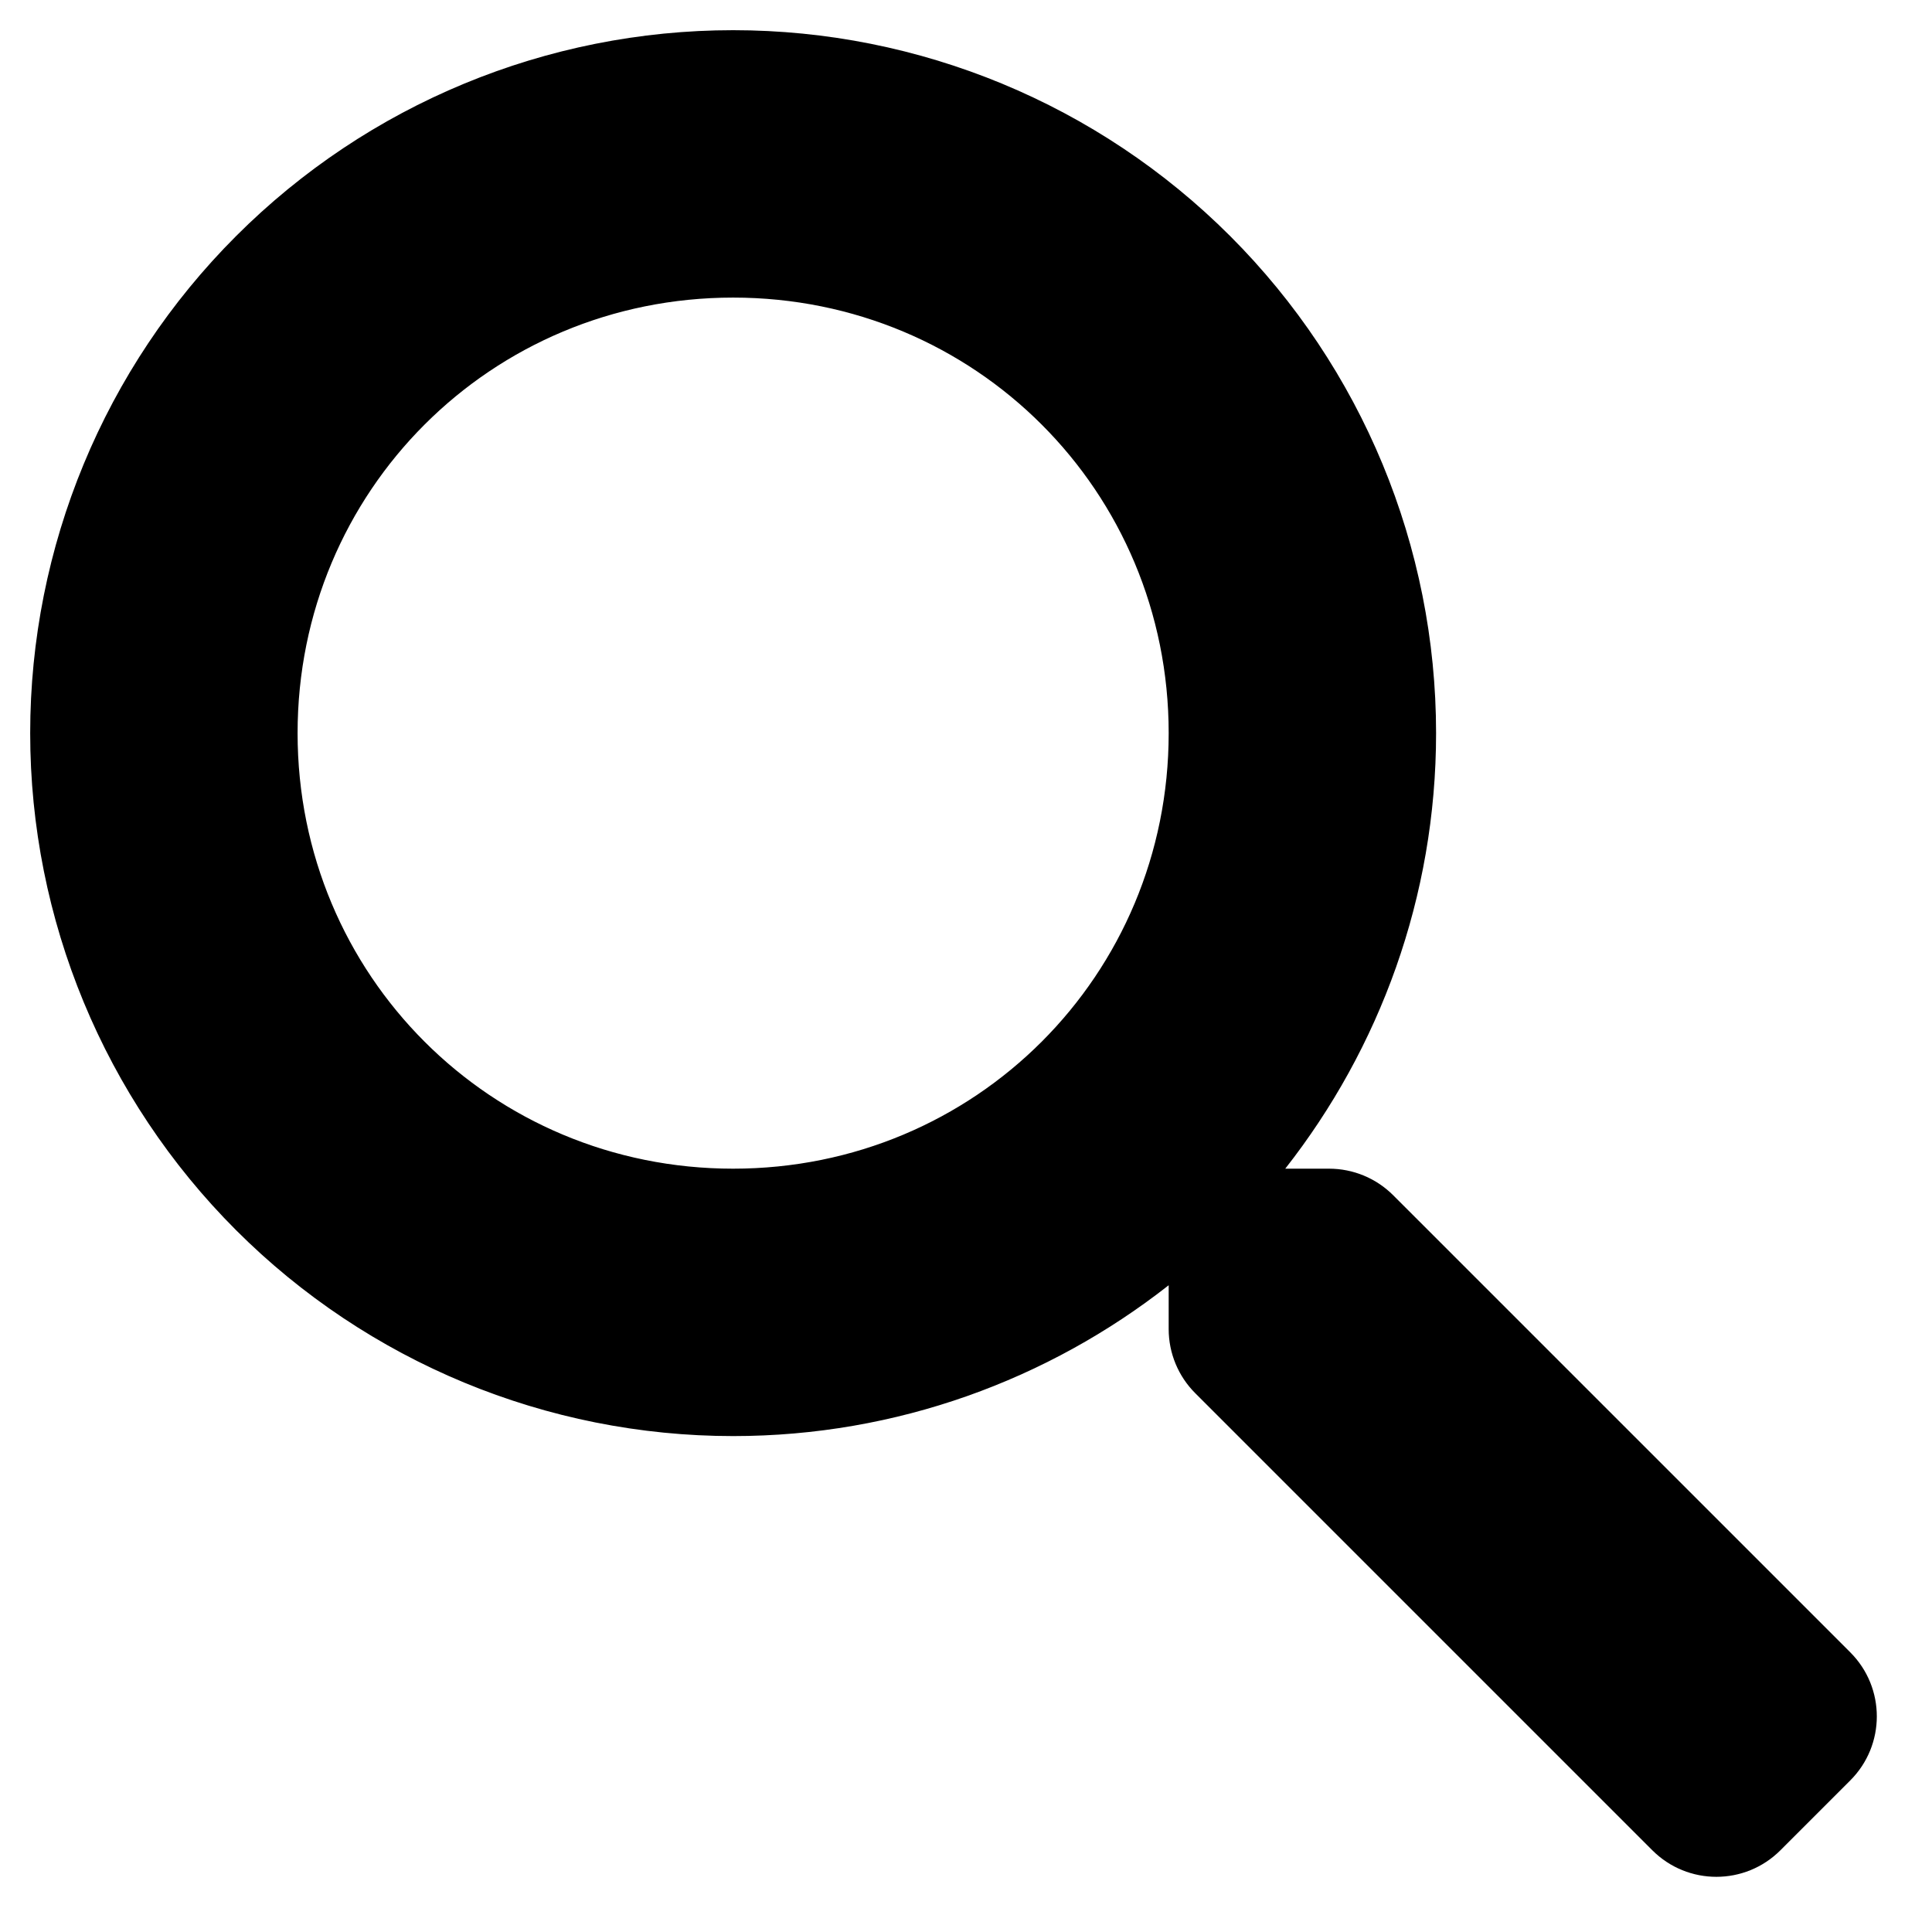 <svg width="32" height="32" viewBox="0 0 32 32" fill="none" xmlns="http://www.w3.org/2000/svg">
<path d="M20.199 4.087C18.062 1.95 15.164 0.75 12.143 0.75C9.121 0.75 6.223 1.95 4.087 4.087C1.95 6.223 0.75 9.121 0.75 12.143C0.75 15.164 1.95 18.062 4.087 20.199C6.223 22.335 9.121 23.536 12.143 23.536C14.799 23.536 17.254 22.619 19.199 21.094C19.305 21.011 19.45 21.021 19.537 21.108C19.582 21.153 19.607 21.213 19.607 21.277V22.014C19.607 22.346 19.739 22.664 19.973 22.898L27.545 30.47C28.033 30.958 28.824 30.958 29.312 30.47L30.47 29.312C30.958 28.824 30.958 28.033 30.47 27.545L22.898 19.973C22.664 19.739 22.346 19.607 22.014 19.607H21.277C21.213 19.607 21.153 19.582 21.108 19.537C21.021 19.45 21.011 19.305 21.094 19.199C22.619 17.254 23.536 14.799 23.536 12.143C23.536 9.121 22.335 6.223 20.199 4.087ZM4.679 12.143C4.679 7.995 7.995 4.679 12.143 4.679C16.291 4.679 19.607 7.995 19.607 12.143C19.607 16.291 16.291 19.607 12.143 19.607C7.995 19.607 4.679 16.291 4.679 12.143Z" fill="black" stroke="black" stroke-width="0.5"/>
</svg>

